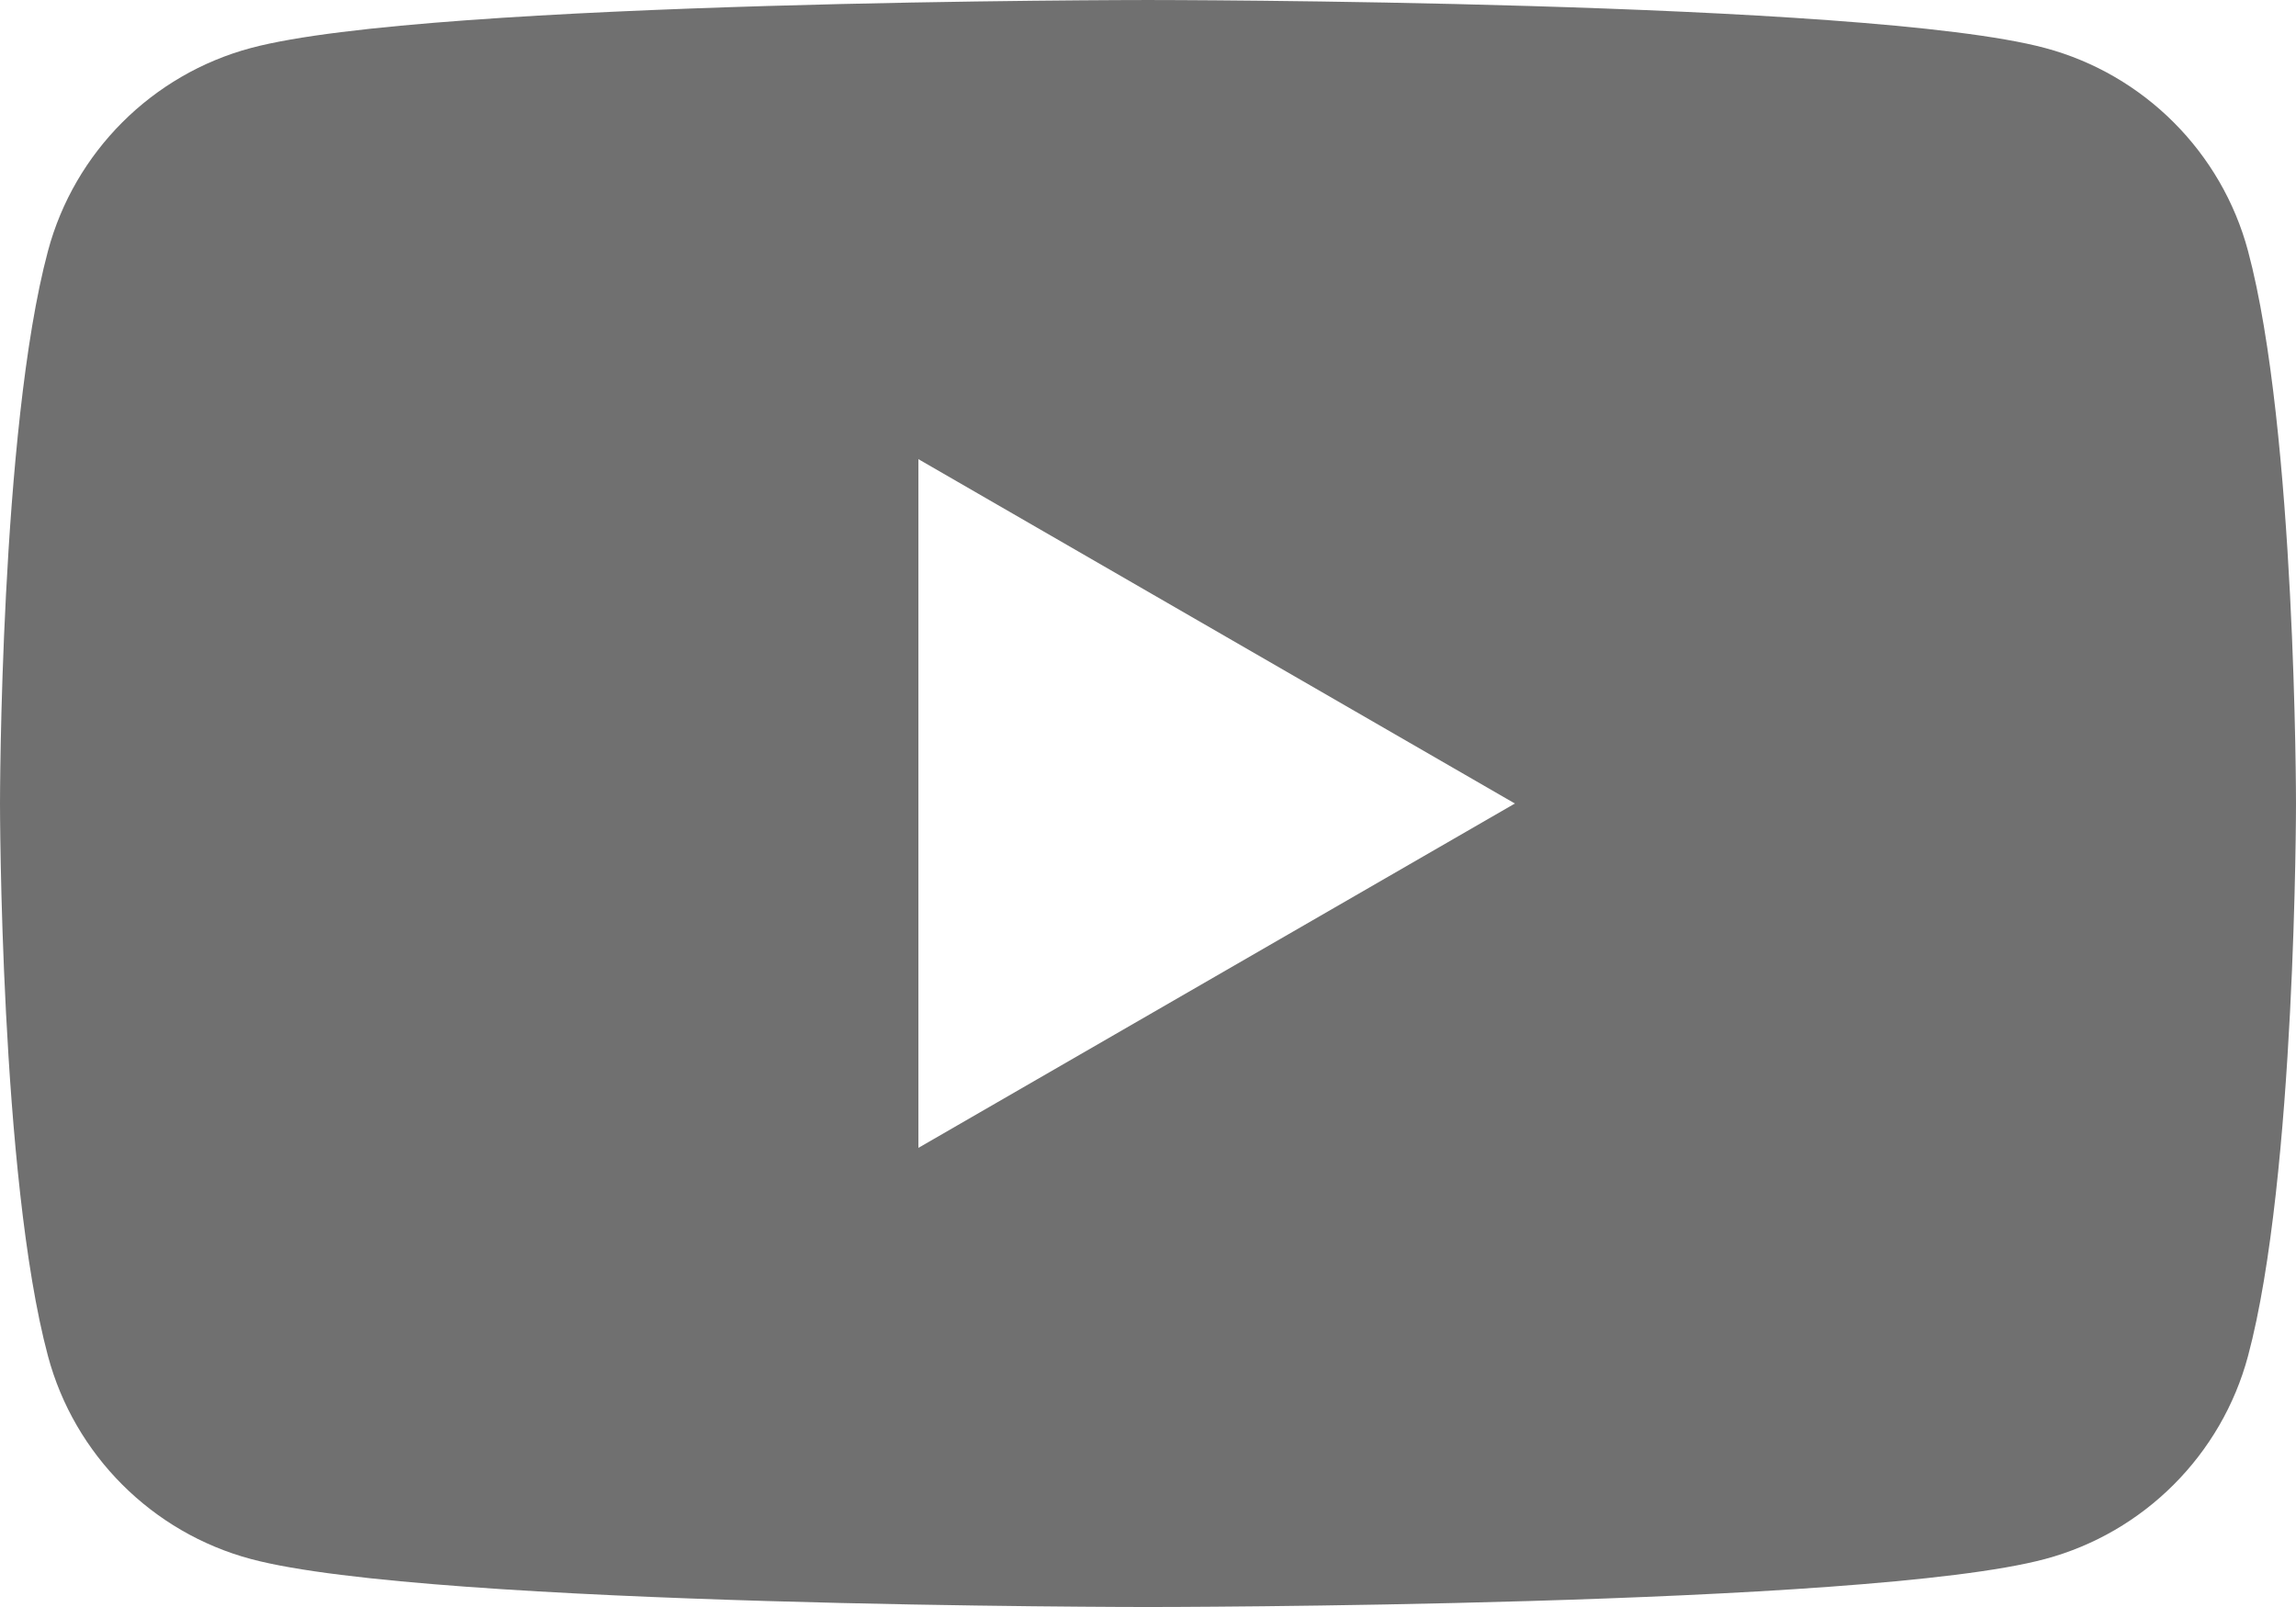 <?xml version="1.0" encoding="UTF-8" standalone="no"?>
<svg xmlns:inkscape="http://www.inkscape.org/namespaces/inkscape" xmlns:sodipodi="http://sodipodi.sourceforge.net/DTD/sodipodi-0.dtd" xmlns="http://www.w3.org/2000/svg" xmlns:svg="http://www.w3.org/2000/svg" xmlns:rdf="http://www.w3.org/1999/02/22-rdf-syntax-ns#" xmlns:cc="http://creativecommons.org/ns#" xmlns:dc="http://purl.org/dc/elements/1.1/" viewBox="0 0 161.98 113.387" height="113.387" width="161.98" xml:space="preserve" id="svg2" version="1.1" sodipodi:docname="youtube.svg" inkscape:version="1.1 (c68e22c387, 2021-05-23)">
  <defs id="defs6"></defs>
  <path id="path14" style="fill:#707070;fill-opacity:1;fill-rule:nonzero;stroke:none;stroke-width:0.133" d="M 64.792,80.991 V 32.397 L 106.874,56.694 Z M 158.595,17.706 C 156.732,10.737 151.244,5.248 144.275,3.386 131.642,6.7283465e-4 80.99,6.7283465e-4 80.99,6.7283465e-4 c 0,0 -50.652,0 -63.284,3.385 C 10.736,5.248 5.247,10.737 3.385,17.706 0,30.338 0,56.693 0,56.693 c 0,0 0,26.356 3.385,38.988 1.863,6.968 7.352,12.458 14.32,14.32 12.632,3.386 63.284,3.386 63.284,3.386 0,0 50.653,0 63.285,-3.386 6.969,-1.862 12.457,-7.352 14.32,-14.32 C 161.98,83.05 161.98,56.693 161.98,56.693 c 0,0 0,-26.355 -3.385,-38.987"></path>
</svg>

